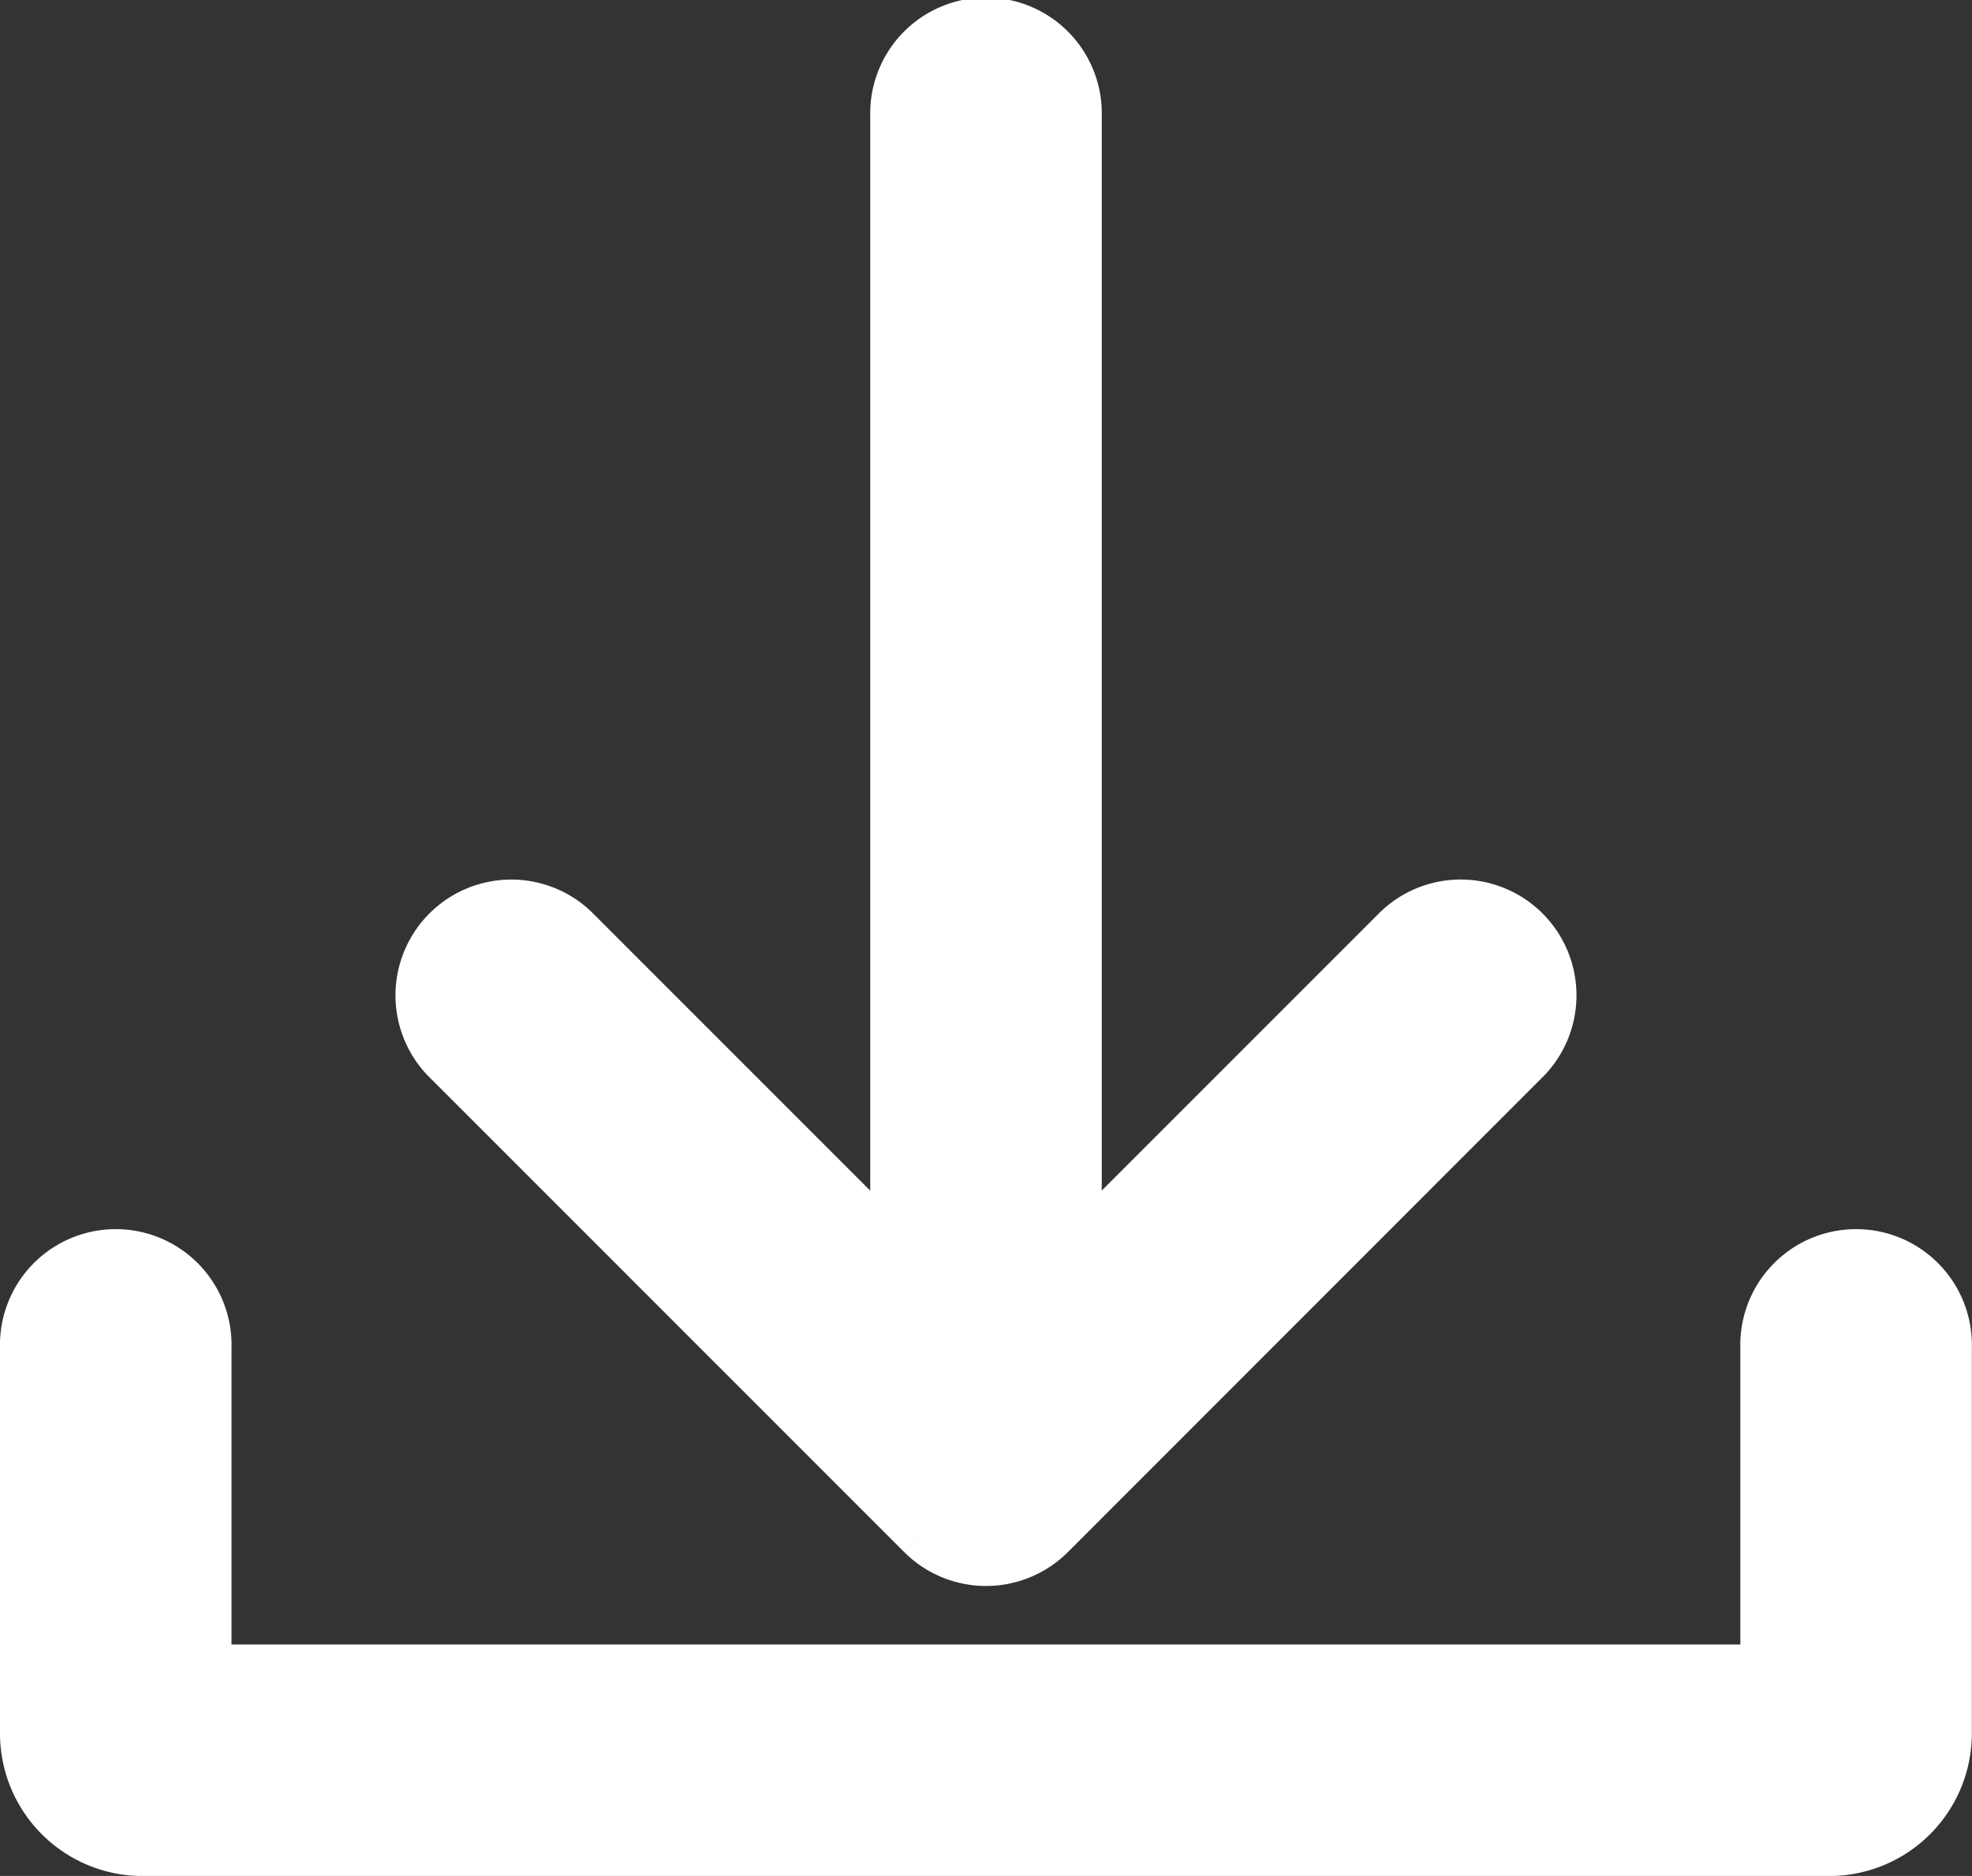 <svg xmlns="http://www.w3.org/2000/svg" width="26.175" height="24.897" viewBox="0 0 26.175 24.897">
  <rect x="0" y="0" width="26.175" height="24.897" fill="#333333" stroke="none"/>
  <g id="グループ_253" data-name="グループ 253" transform="translate(0.5 0.5)">
    <g id="グループ_254" data-name="グループ 254">
      <path id="パス_486" data-name="パス 486" d="M23.782,101.368H1.394A1.394,1.394,0,0,1,0,99.974V94.852a1.037,1.037,0,1,1,2.073,0v4.443H23.1V94.852a1.037,1.037,0,1,1,2.073,0v5.122a1.394,1.394,0,0,1-1.394,1.394" transform="translate(0 -77.47)" fill="#fff" stroke="#fff" stroke-width="1"/>
      <path id="パス_487" data-name="パス 487" d="M67.337,18.418h0A1.037,1.037,0,0,1,66.3,17.381V1.037a1.037,1.037,0,1,1,2.073,0V17.381a1.037,1.037,0,0,1-1.037,1.037" transform="translate(-54.749)" fill="#fff" stroke="#fff" stroke-width="1"/>
      <path id="パス_488" data-name="パス 488" d="M36.644,74.988l-6.321-6.321A1.037,1.037,0,0,1,31.788,67.2l4.855,4.855a1.037,1.037,0,0,0,1.466,0L42.964,67.2a1.037,1.037,0,0,1,1.466,1.466L38.11,74.988a1.037,1.037,0,0,1-1.466,0" transform="translate(-24.789 -55.243)" fill="#fff" stroke="#fff" stroke-width="1"/>
    </g>
  </g>
</svg>
